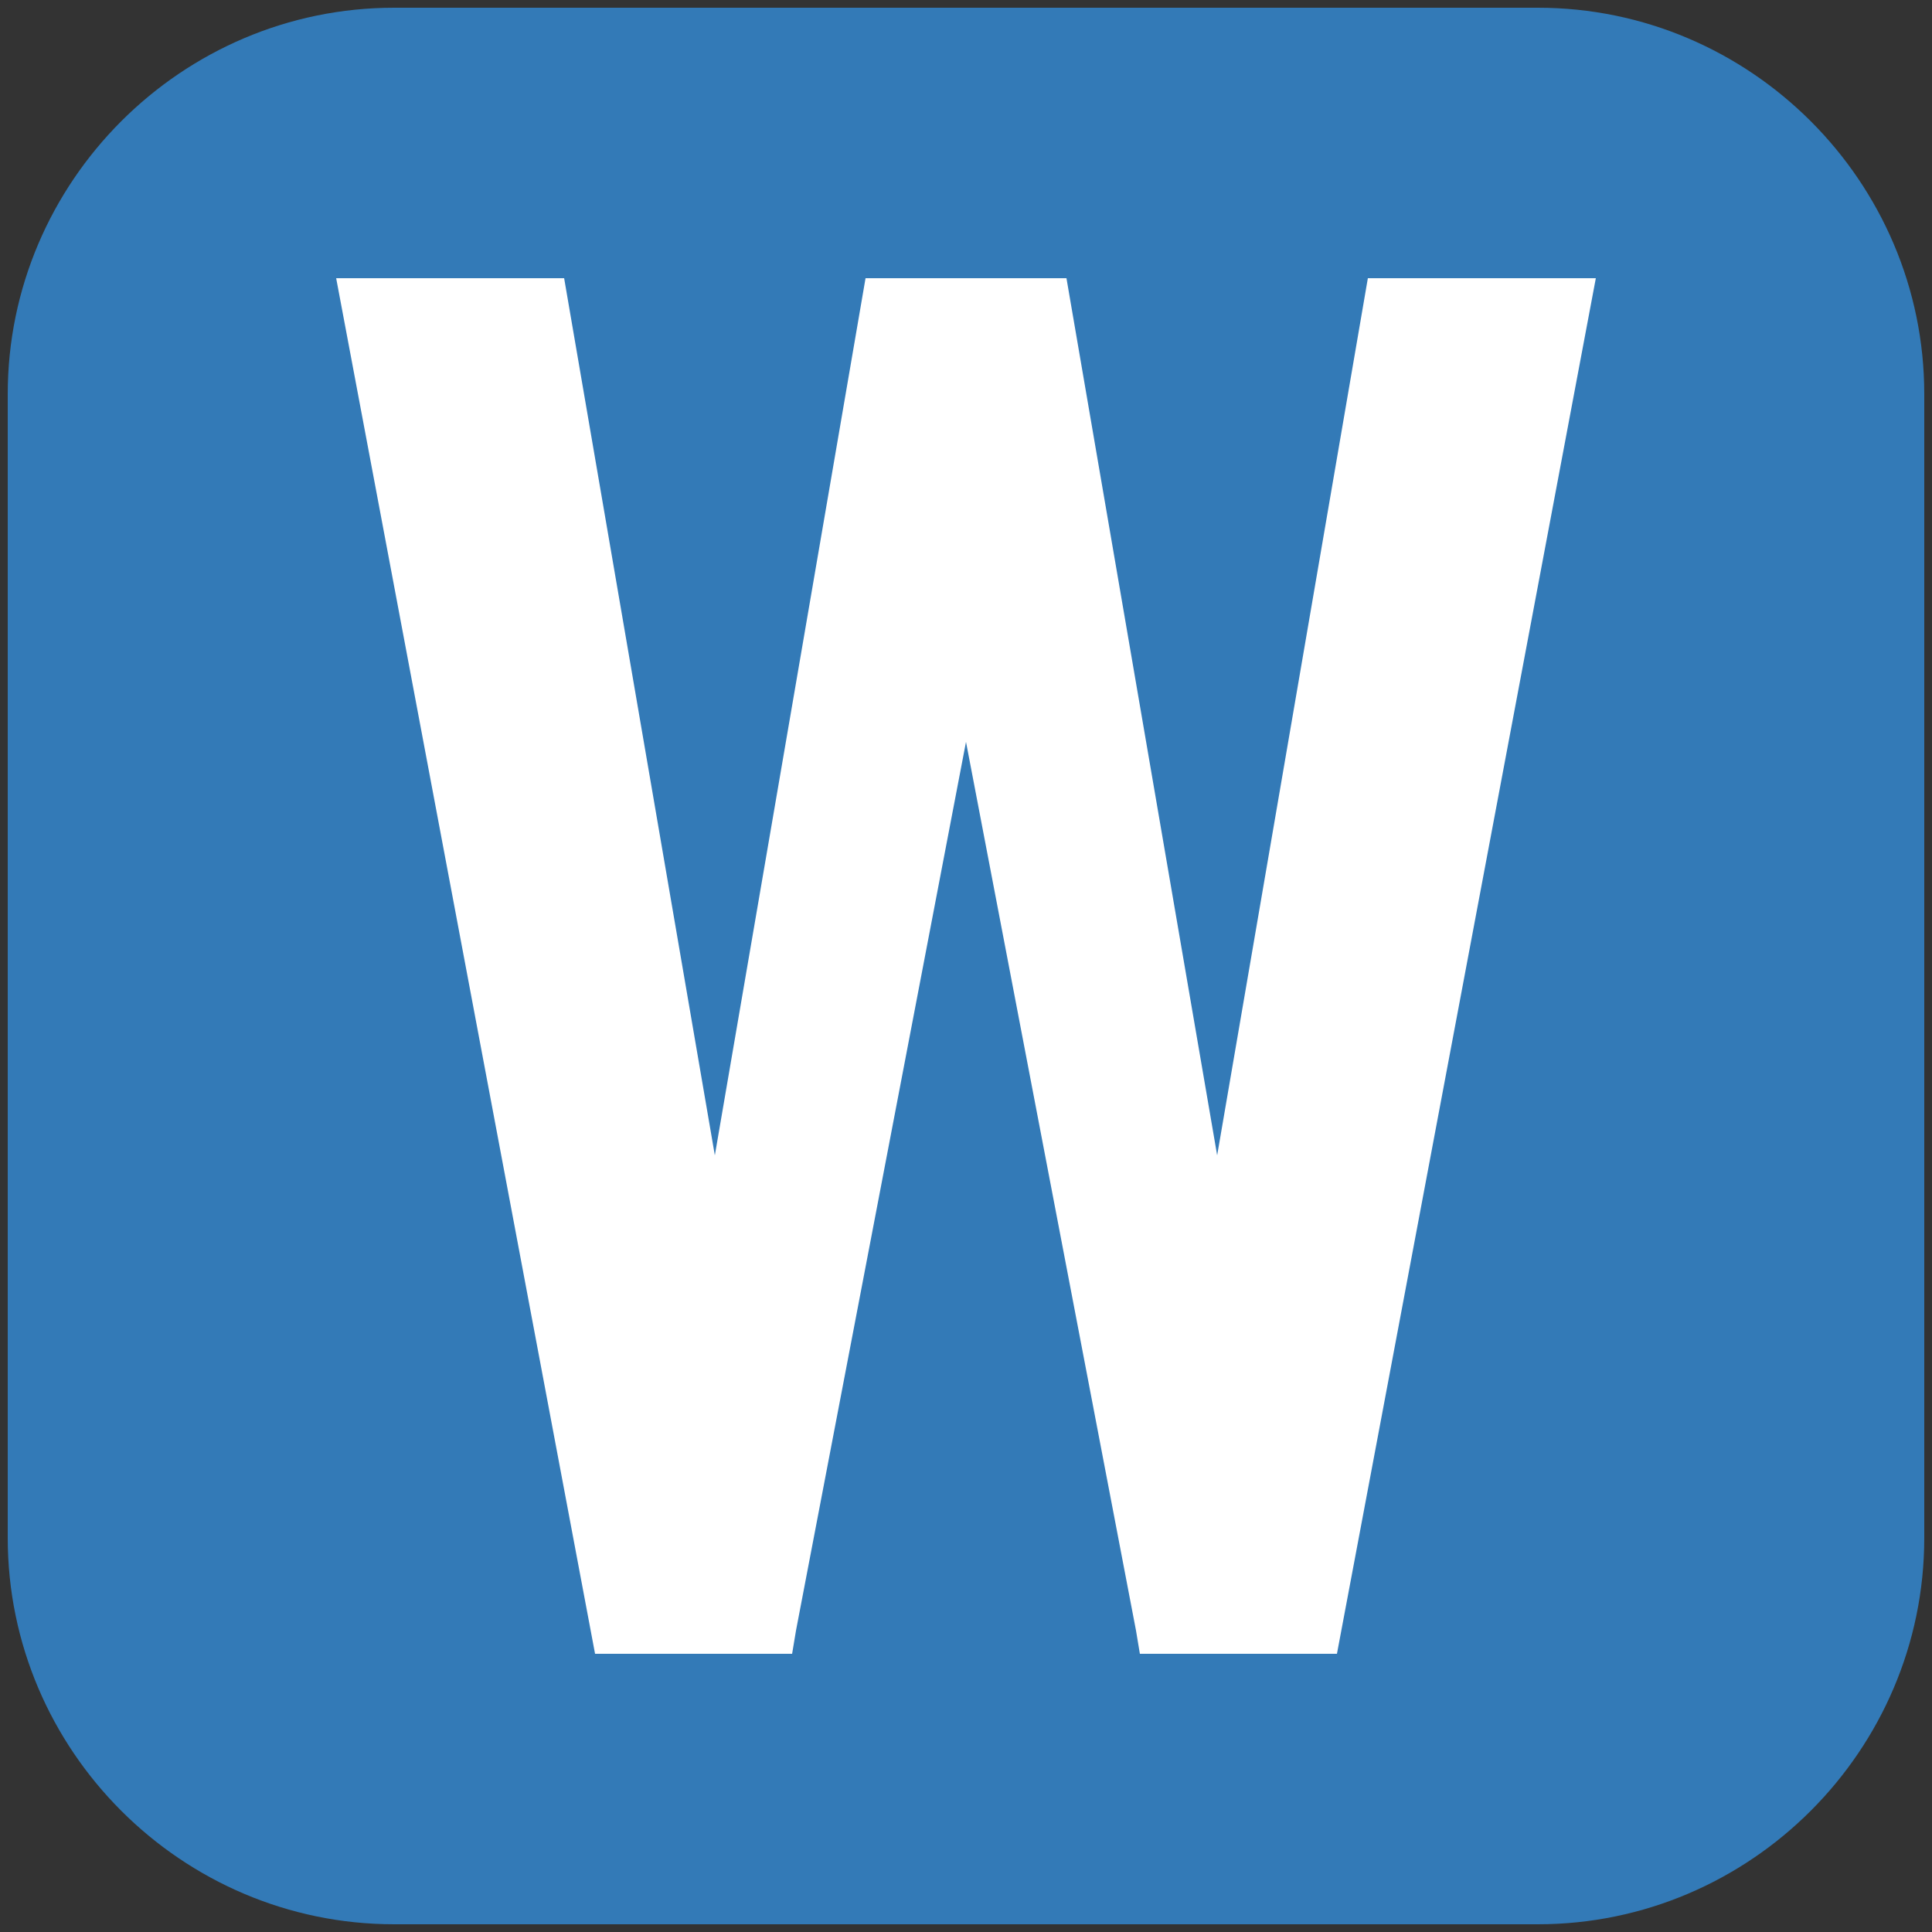 <?xml version="1.0" encoding="UTF-8"?>
<svg xmlns="http://www.w3.org/2000/svg" xmlns:xlink="http://www.w3.org/1999/xlink" version="1.1" id="Слой_1" x="0px" y="0px" viewBox="0 0 50 50" style="enable-background:new 0 0 50 50;" xml:space="preserve">
<rect x="0" y="0" width="50" height="50" fill="#333333" stroke="none"/>
<style type="text/css">
	.st0{fill:#337AB7;}
	.st1{fill:#FFFFFF;}
</style>
<g>
	<path class="st0" d="M39.8,49.8H10.2c-5.5,0-10-4.5-10-10V10.2c0-5.5,4.5-10,10-10h29.6c5.5,0,10,4.5,10,10v29.6   C49.8,45.3,45.3,49.8,39.8,49.8z"></path>
	<polygon class="st1" points="35.4,7.2 31.5,29.9 27.6,7.2 27.3,7.2 22.7,7.2 22.4,7.2 18.5,29.9 14.6,7.2 8.7,7.2 15.4,42.8    16.3,42.8 20.5,42.8 20.6,42.2 25,19.2 29.4,42.2 29.5,42.8 33.7,42.8 34.6,42.8 41.3,7.2  "></polygon>
</g>
</svg>
